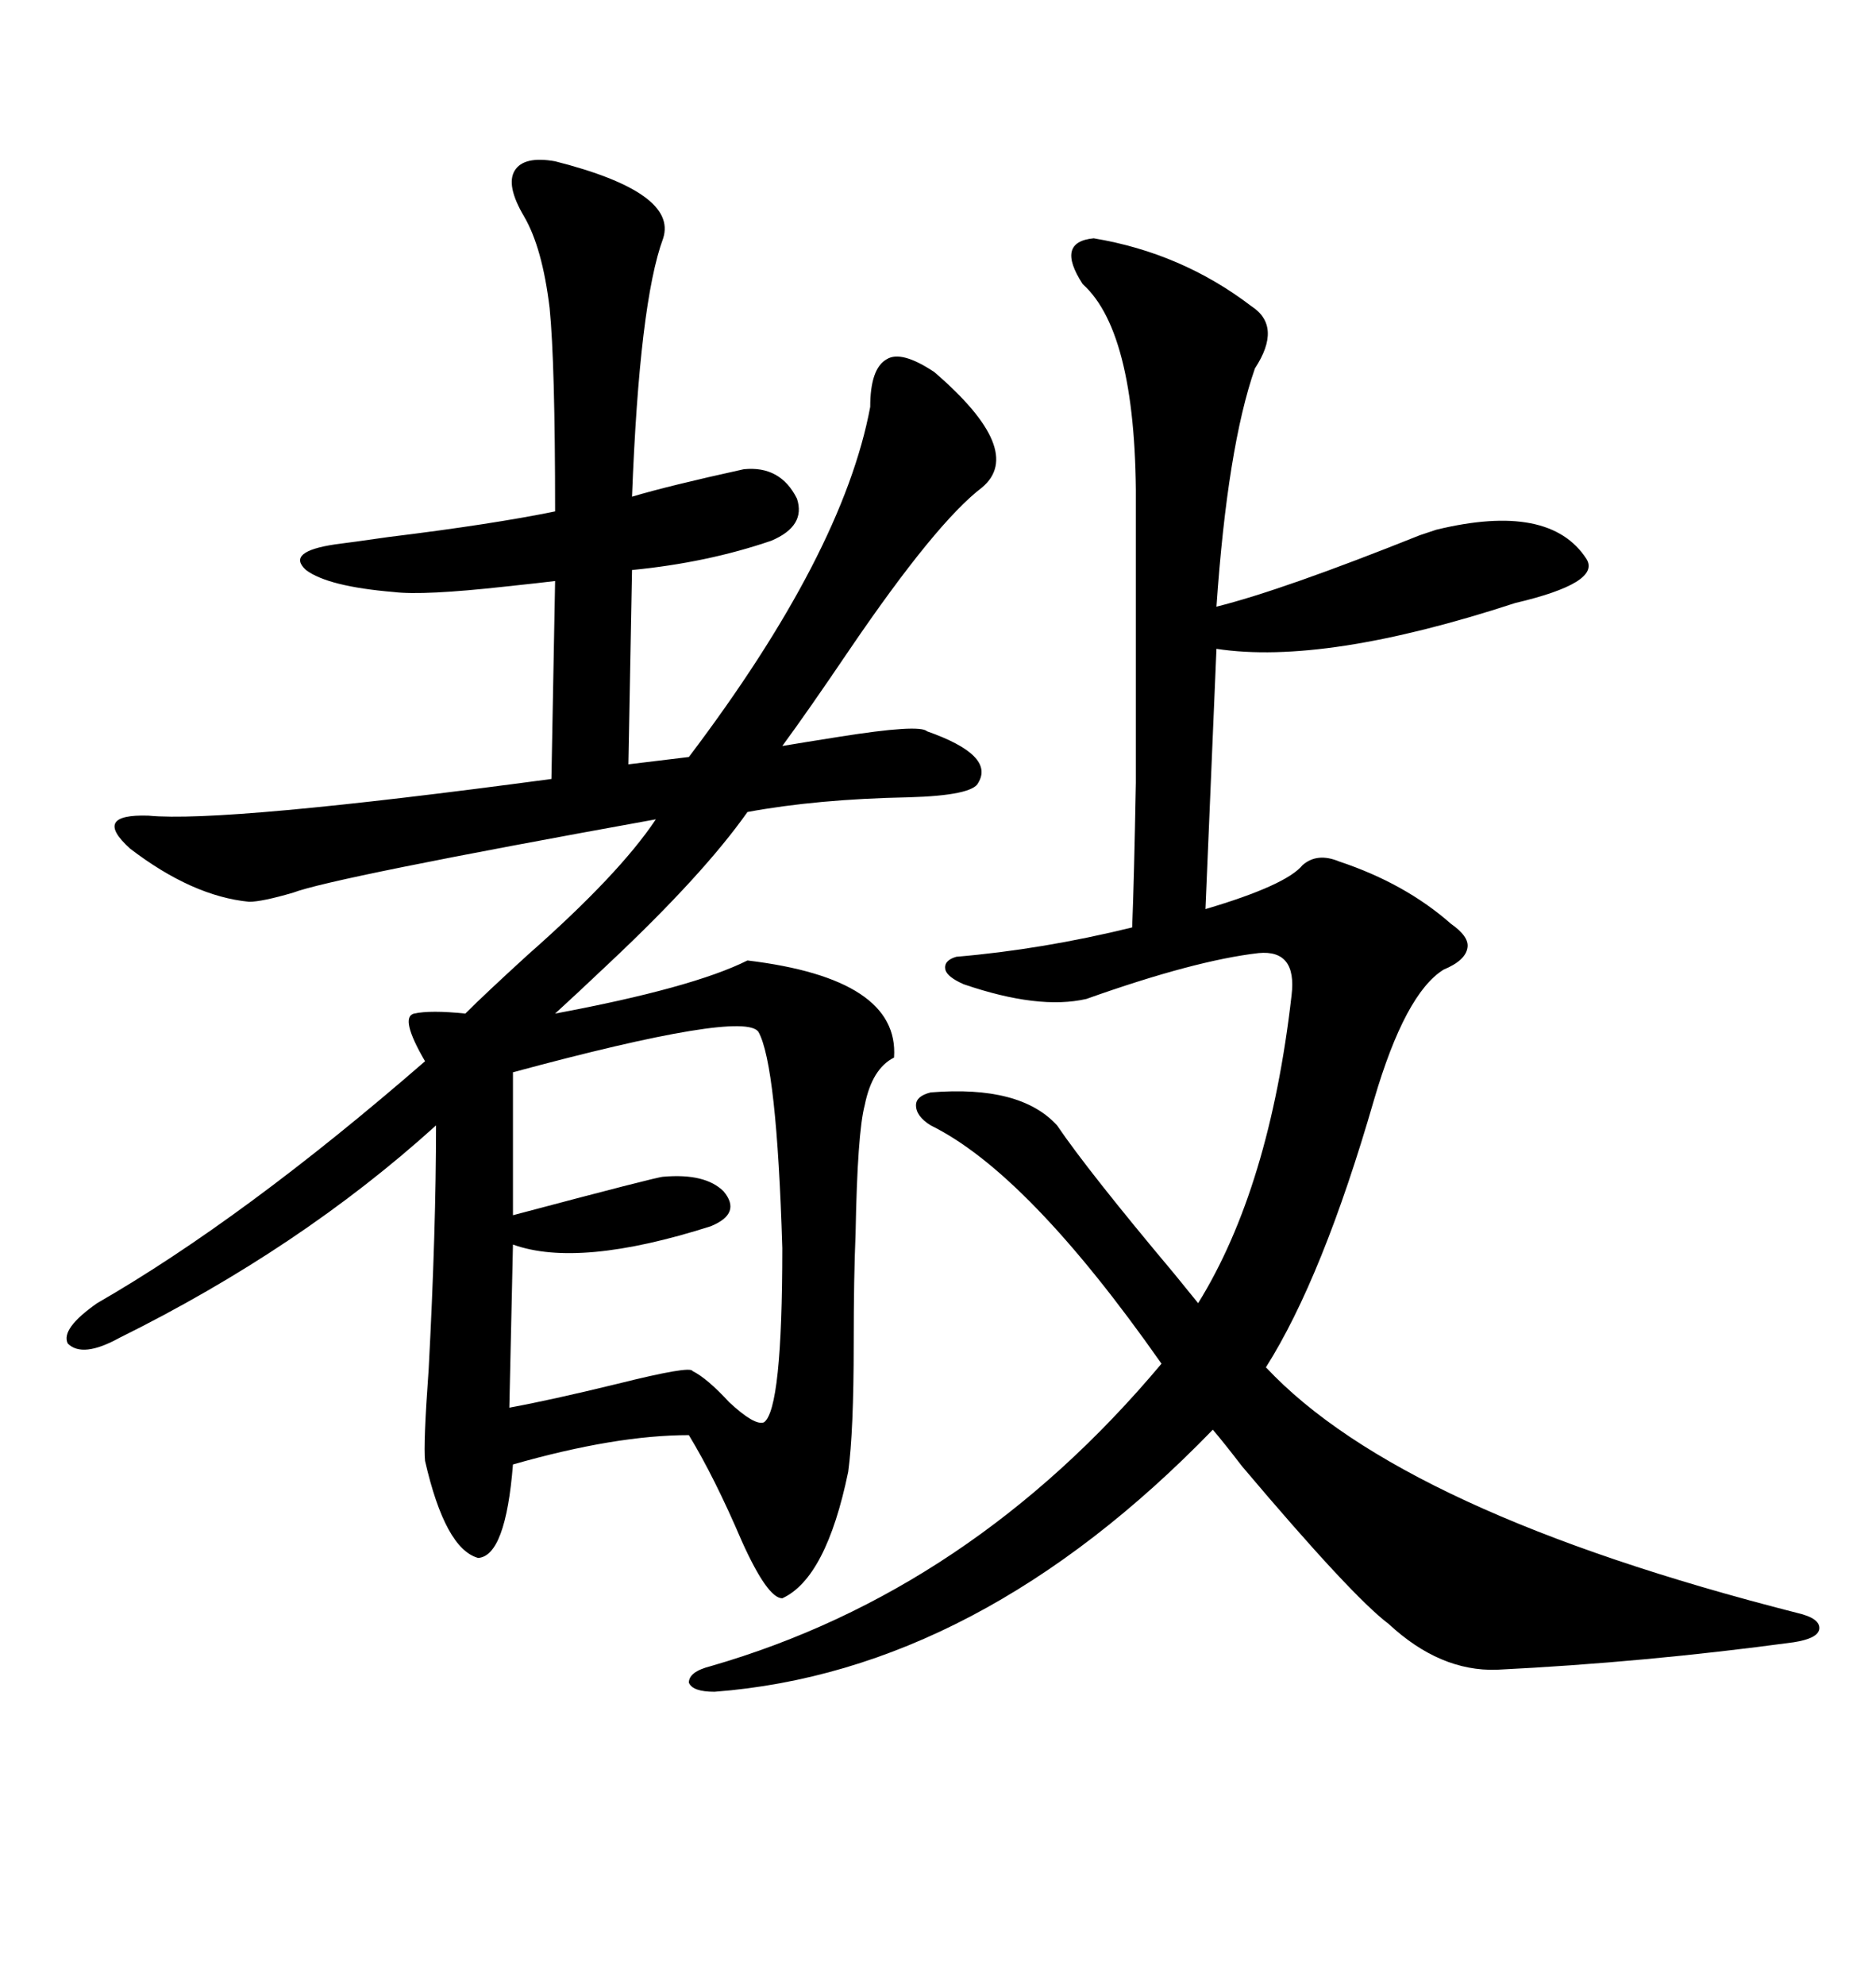 <svg xmlns="http://www.w3.org/2000/svg" xmlns:xlink="http://www.w3.org/1999/xlink" width="300" height="317.285"><path d="M88.77 25.78L88.77 25.78Q108.40 30.76 106.05 38.09L106.05 38.09Q102.25 48.34 101.07 79.39L101.07 79.39Q106.93 77.64 118.95 75L118.95 75Q124.80 74.41 127.44 79.69L127.44 79.69Q128.91 84.08 123.34 86.43L123.34 86.43Q113.09 89.94 101.07 91.11L101.07 91.11L100.49 122.17L110.16 121.00Q134.77 88.48 139.16 65.04L139.16 65.04Q139.16 58.89 141.80 57.42L141.80 57.42Q144.14 55.96 149.41 59.47L149.41 59.47Q164.06 72.07 157.03 77.93L157.03 77.93Q149.71 83.50 135.94 103.71L135.94 103.71Q129.20 113.67 125.10 119.24L125.10 119.24Q128.61 118.65 134.18 117.77L134.18 117.77Q147.07 115.72 148.24 116.89L148.24 116.89Q159.08 120.70 156.45 125.10L156.45 125.10Q155.57 127.15 145.31 127.44L145.31 127.44Q130.66 127.73 119.53 129.79L119.53 129.79Q112.50 139.75 97.56 153.81L97.56 153.81Q91.99 159.08 88.77 162.01L88.77 162.01Q110.74 157.91 119.53 153.52L119.53 153.52Q143.85 156.45 142.97 169.04L142.97 169.04Q139.45 170.80 138.28 176.66L138.28 176.66Q137.11 181.05 136.82 197.17L136.82 197.17Q136.52 204.20 136.52 214.75L136.52 214.75Q136.52 228.81 135.64 235.25L135.64 235.25Q132.13 252.25 125.10 255.47L125.10 255.47Q122.75 255.47 118.65 246.39L118.65 246.39Q114.26 236.13 110.16 229.39L110.16 229.39Q98.44 229.39 82.03 234.08L82.03 234.08Q80.86 248.73 76.46 249.02L76.46 249.02Q71.19 247.56 67.97 233.50L67.97 233.50Q67.68 230.86 68.55 218.85L68.55 218.85Q69.73 196.58 69.73 179.88L69.73 179.88Q48.05 199.51 19.04 213.87L19.04 213.87Q13.18 217.09 10.84 214.75L10.84 214.75Q9.67 212.40 15.53 208.30L15.53 208.30Q38.96 194.82 67.97 169.63L67.97 169.63Q63.87 162.60 66.21 162.01L66.21 162.01Q68.85 161.43 74.41 162.01L74.41 162.01Q77.64 158.79 84.38 152.64L84.38 152.64Q99.02 139.75 104.88 130.96L104.88 130.96Q53.03 140.33 46.88 142.68L46.88 142.68Q41.89 144.14 39.84 144.14L39.84 144.14Q30.76 143.26 20.80 135.64L20.80 135.64Q14.65 130.08 23.73 130.37L23.73 130.37Q35.74 131.54 88.18 124.51L88.18 124.51L88.77 92.87Q86.43 93.16 80.86 93.75L80.86 93.75Q67.68 95.21 62.99 94.63L62.99 94.63Q52.44 93.75 48.93 91.11L48.93 91.11Q45.70 88.18 53.61 87.01L53.61 87.01Q55.96 86.72 62.11 85.84L62.11 85.84Q78.81 83.79 88.77 81.74L88.77 81.74Q88.77 58.01 87.89 49.22L87.89 49.22Q86.72 39.55 83.79 34.57L83.79 34.57Q80.86 29.59 82.32 27.25L82.32 27.25Q83.79 24.90 88.77 25.78ZM174.90 38.09L174.90 38.09Q188.96 40.43 200.10 48.93L200.10 48.93Q205.08 52.15 200.68 58.89L200.68 58.89Q196.29 71.48 194.53 96.97L194.53 96.97Q205.08 94.34 227.05 85.55L227.05 85.55Q228.81 84.96 229.69 84.67L229.69 84.67Q247.85 80.27 253.71 89.36L253.71 89.36Q256.05 93.16 242.29 96.39L242.29 96.39Q211.82 106.35 194.53 103.71L194.53 103.71L192.77 145.31Q205.66 141.50 208.30 138.28L208.30 138.28Q210.64 136.23 214.16 137.70L214.16 137.70Q224.71 141.21 232.03 147.66L232.03 147.66Q234.96 149.71 234.67 151.46L234.67 151.46Q234.38 153.52 230.86 154.98L230.86 154.98Q224.71 158.79 219.73 175.78L219.73 175.78Q211.52 204.20 202.44 218.55L202.44 218.55Q224.12 241.70 287.40 257.81L287.40 257.81Q291.21 258.69 290.92 260.45L290.92 260.45Q290.63 261.91 286.82 262.50L286.82 262.50Q263.09 265.72 239.36 266.89L239.36 266.89Q230.27 267.19 222.07 259.57L222.07 259.57Q216.21 255.18 198.63 234.38L198.63 234.38Q195.70 230.57 193.95 228.52L193.95 228.52Q156.45 267.19 114.26 270.41L114.26 270.41Q110.74 270.41 110.16 268.95L110.16 268.95Q110.16 267.19 113.67 266.31L113.67 266.31Q155.27 254.30 185.74 217.97L185.74 217.97Q164.36 187.50 148.83 179.88L148.83 179.88Q146.48 178.42 146.48 176.66L146.48 176.66Q146.48 175.20 148.83 174.61L148.83 174.61Q163.18 173.44 169.04 179.88L169.04 179.88Q174.02 187.21 187.79 203.61L187.79 203.61Q190.43 206.84 191.60 208.30L191.60 208.30Q203.03 189.84 206.54 159.08L206.54 159.08Q207.42 151.76 201.27 152.34L201.27 152.34Q191.02 153.52 173.73 159.67L173.73 159.67Q166.11 161.43 154.10 157.32L154.10 157.32Q151.46 156.15 151.17 154.98L151.17 154.98Q150.88 153.52 152.93 152.93L152.93 152.93Q166.70 151.76 181.05 148.24L181.05 148.24Q181.35 140.92 181.64 125.10L181.64 125.10Q181.64 117.19 181.64 106.93L181.64 106.93Q181.64 97.56 181.64 81.74L181.64 81.74Q181.93 53.32 173.14 45.41L173.14 45.41Q168.75 38.67 174.90 38.09ZM121.29 164.94L121.29 164.94Q118.95 161.43 82.03 171.39L82.03 171.39L82.03 194.24Q105.18 188.09 106.05 188.09L106.05 188.09Q112.79 187.50 115.72 190.43L115.72 190.43Q118.65 193.95 113.67 196.00L113.67 196.00Q92.58 202.73 82.03 198.93L82.03 198.93L81.45 225Q87.89 223.83 98.73 221.19L98.73 221.19Q110.45 218.26 110.74 219.14L110.74 219.14Q113.09 220.31 116.60 224.12L116.60 224.12Q120.70 227.93 122.17 227.34L122.17 227.34Q125.10 225.29 125.10 199.51L125.10 199.51Q124.22 170.21 121.29 164.94Z"/></svg>